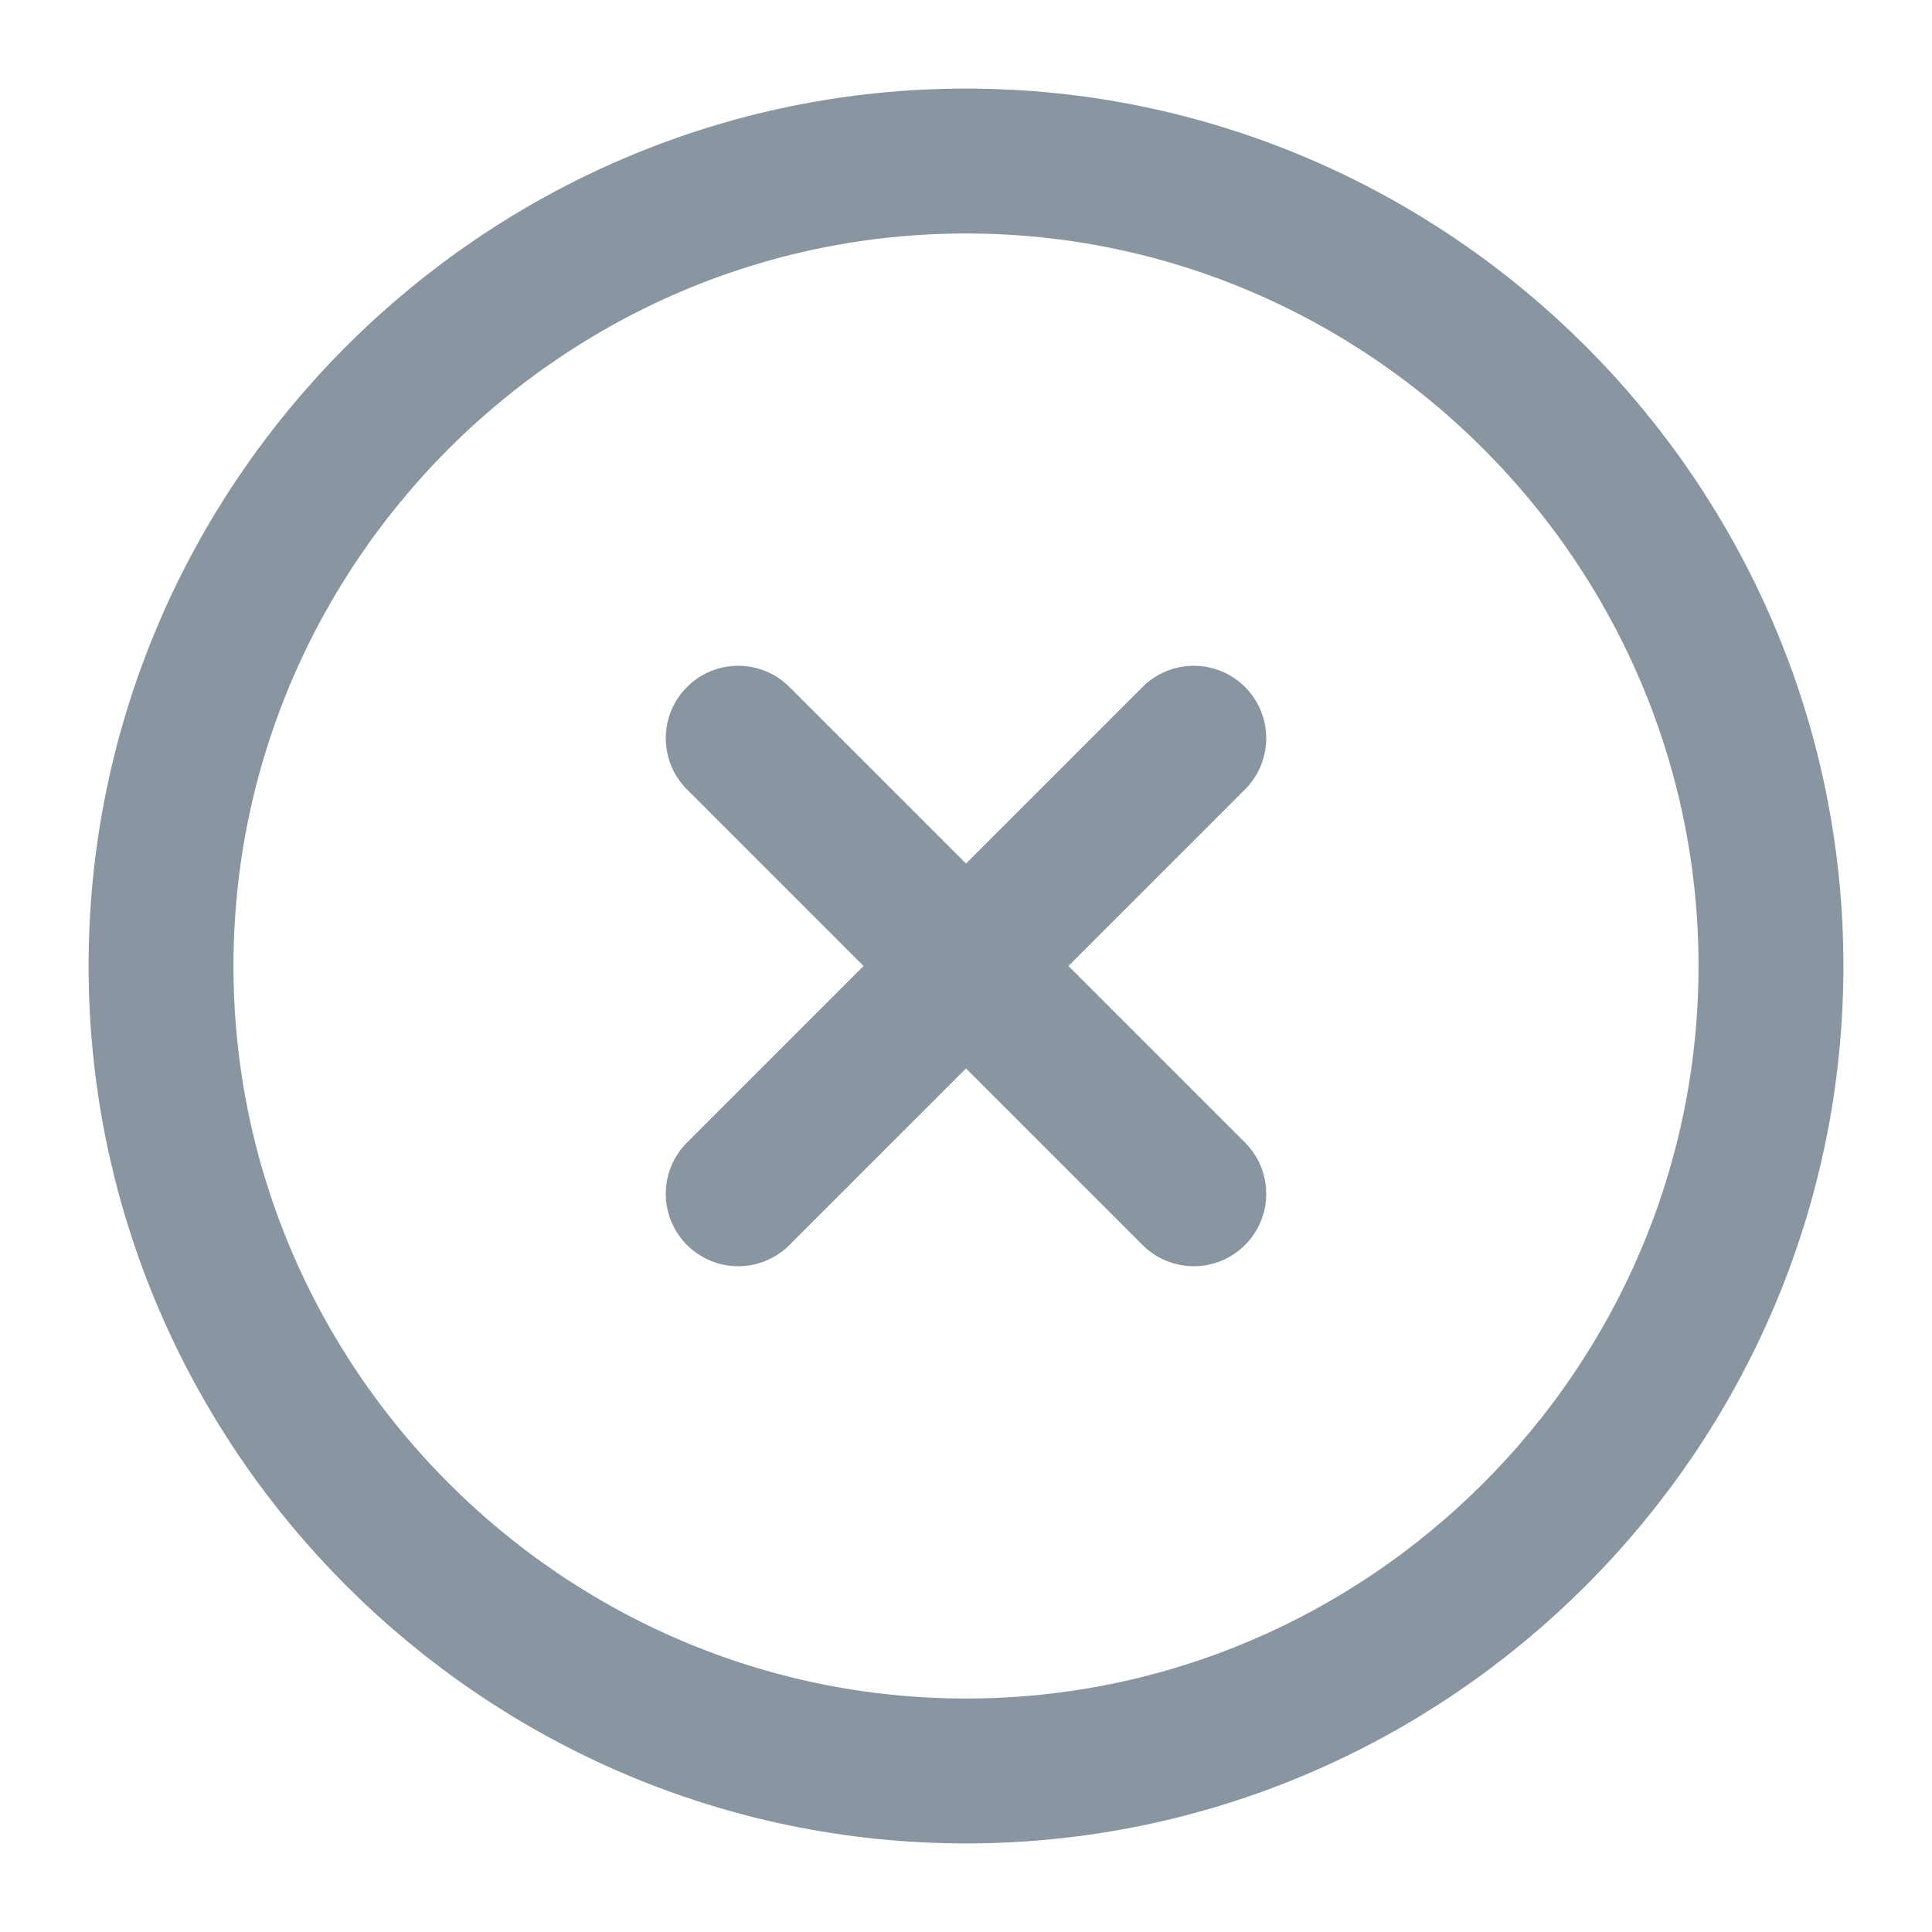 <svg xmlns="http://www.w3.org/2000/svg" width="20" height="20" viewBox="0 0 20 20" fill="none">
<path d="M10 18.333C14.583 18.333 18.333 14.583 18.333 10C18.333 5.417 14.583 1.667 10 1.667C5.417 1.667 1.667 5.417 1.667 10C1.667 14.583 5.417 18.333 10 18.333Z" stroke="#8996A2" stroke-width="1.5" stroke-linecap="round" stroke-linejoin="round"/>
<path d="M7.642 12.358L12.358 7.642" stroke="#8996A2" stroke-width="1.5" stroke-linecap="round" stroke-linejoin="round"/>
<path d="M12.358 12.358L7.642 7.642" stroke="#8996A2" stroke-width="1.5" stroke-linecap="round" stroke-linejoin="round"/>
</svg>